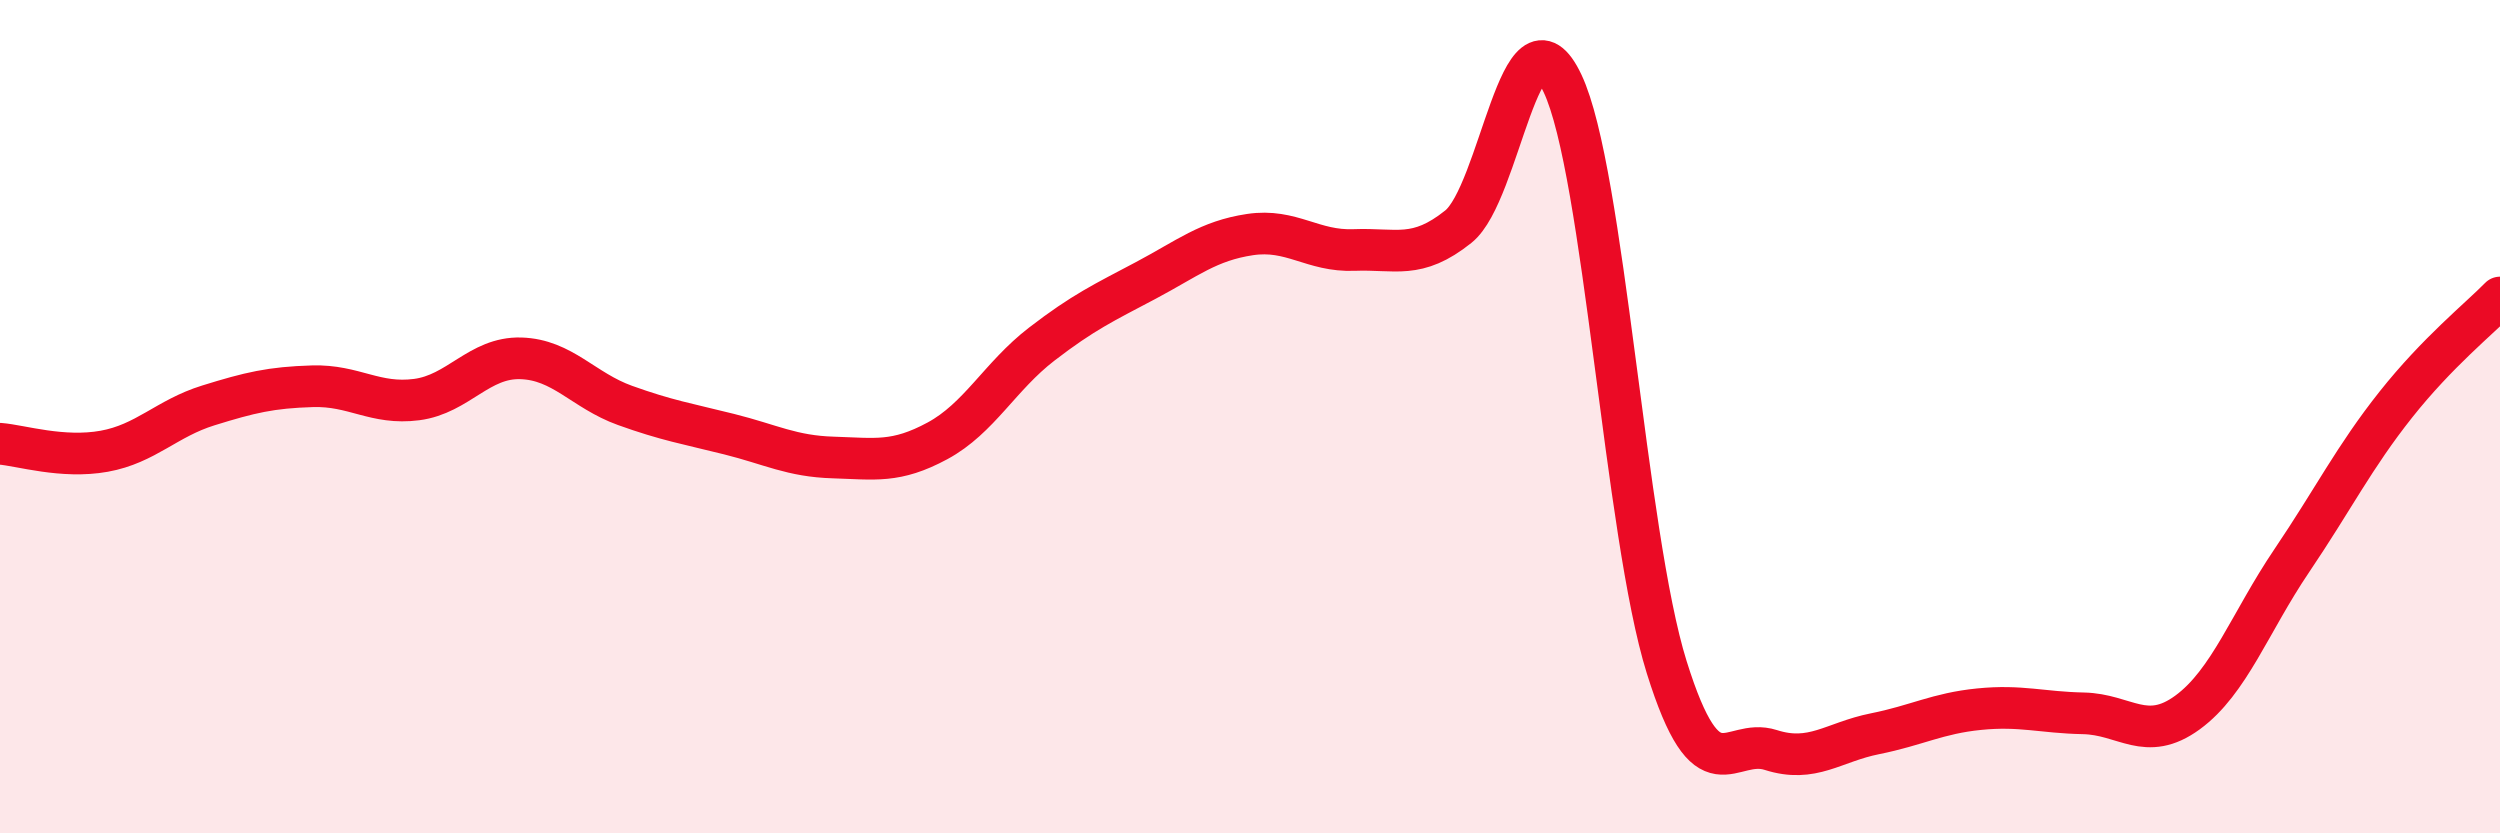
    <svg width="60" height="20" viewBox="0 0 60 20" xmlns="http://www.w3.org/2000/svg">
      <path
        d="M 0,10.65 C 0.5,10.69 1.5,11.01 2.5,10.83 C 3.5,10.65 4,10.04 5,9.73 C 6,9.42 6.5,9.3 7.5,9.27 C 8.5,9.24 9,9.72 10,9.59 C 11,9.46 11.5,8.57 12.5,8.6 C 13.5,8.63 14,9.37 15,9.73 C 16,10.09 16.5,10.17 17.5,10.42 C 18.5,10.67 19,10.95 20,10.98 C 21,11.01 21.5,11.12 22.5,10.58 C 23.5,10.04 24,9.03 25,8.26 C 26,7.49 26.5,7.26 27.5,6.73 C 28.5,6.2 29,5.78 30,5.63 C 31,5.48 31.5,6.04 32.5,6 C 33.5,5.96 34,6.24 35,5.44 C 36,4.64 36.5,-0.11 37.5,2 C 38.5,4.11 39,12.81 40,16.01 C 41,19.21 41.5,17.68 42.5,18 C 43.5,18.32 44,17.81 45,17.61 C 46,17.41 46.5,17.12 47.5,17.02 C 48.5,16.92 49,17.1 50,17.12 C 51,17.14 51.5,17.83 52.5,17.1 C 53.5,16.37 54,14.94 55,13.46 C 56,11.98 56.5,10.97 57.5,9.71 C 58.5,8.45 59.5,7.65 60,7.14L60 20L0 20Z"
        fill="#EB0A25"
        opacity="0.1"
        stroke-linecap="round"
        stroke-linejoin="round"
      />
      <path
        d="M 0,10.65 C 0.5,10.69 1.5,11.01 2.5,10.83 C 3.5,10.65 4,10.04 5,9.73 C 6,9.42 6.5,9.3 7.5,9.27 C 8.5,9.24 9,9.72 10,9.59 C 11,9.46 11.5,8.57 12.5,8.6 C 13.5,8.63 14,9.37 15,9.73 C 16,10.09 16.5,10.17 17.5,10.42 C 18.5,10.67 19,10.95 20,10.98 C 21,11.01 21.5,11.12 22.5,10.58 C 23.5,10.04 24,9.03 25,8.26 C 26,7.49 26.5,7.26 27.5,6.73 C 28.5,6.2 29,5.78 30,5.63 C 31,5.48 31.5,6.04 32.5,6 C 33.5,5.96 34,6.24 35,5.44 C 36,4.64 36.5,-0.11 37.5,2 C 38.5,4.11 39,12.81 40,16.01 C 41,19.21 41.5,17.68 42.5,18 C 43.5,18.32 44,17.81 45,17.61 C 46,17.41 46.5,17.12 47.5,17.02 C 48.5,16.92 49,17.1 50,17.12 C 51,17.14 51.5,17.83 52.5,17.1 C 53.5,16.37 54,14.94 55,13.46 C 56,11.98 56.5,10.97 57.5,9.71 C 58.5,8.45 59.5,7.65 60,7.14"
        stroke="#EB0A25"
        stroke-width="1"
        fill="none"
        stroke-linecap="round"
        stroke-linejoin="round"
      />
    </svg>
  